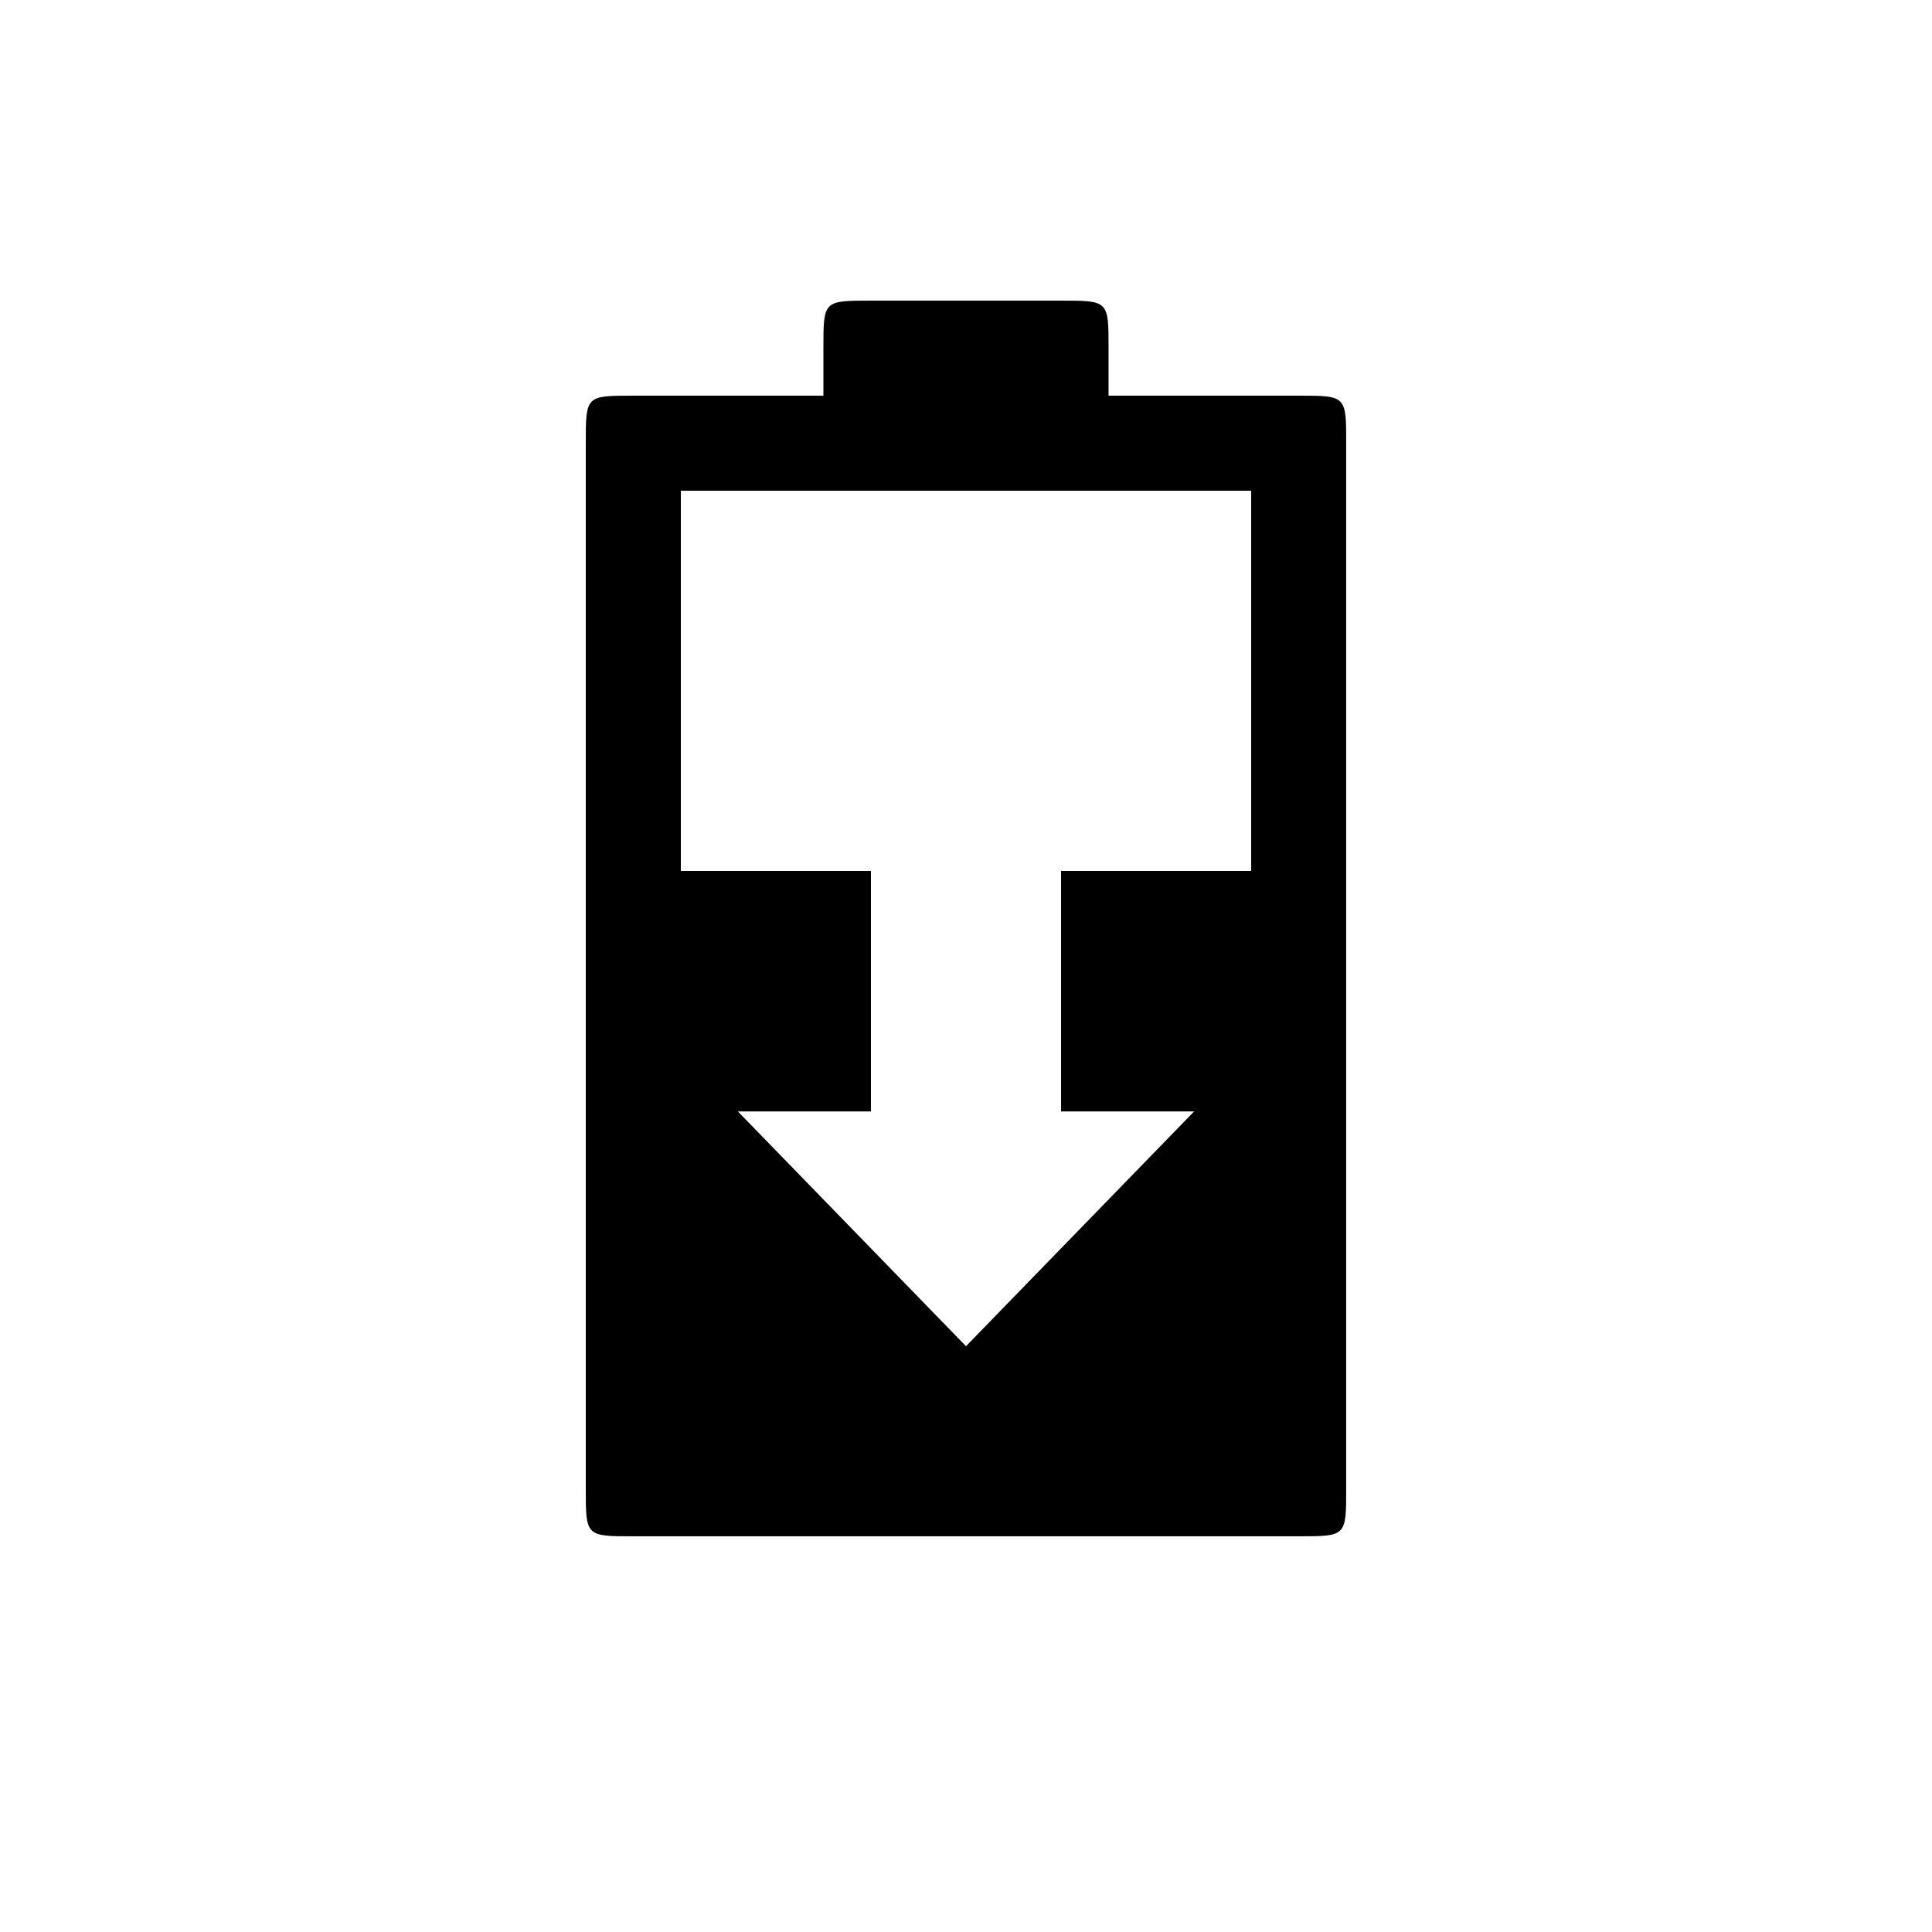 <?xml version="1.0" encoding="UTF-8"?>
<!-- The Best Svg Icon site in the world: iconSvg.co, Visit us! https://iconsvg.co -->
<svg fill="#000000" width="800px" height="800px" version="1.1" viewBox="144 144 512 512" xmlns="http://www.w3.org/2000/svg">
 <path d="m425.19 374.81v63.73h35.266l-60.457 62.219-60.457-62.219h35.266v-63.73h-62.977v163.74h176.33v-163.74zm0-151.14h-50.383c-12.594 0-12.594 0-12.594 12.594v12.594h-50.383c-12.594 0-12.594 0-12.594 12.594v277.09c0 12.594 0 12.594 12.594 12.594h176.33c12.594 0 12.594 0 12.594-12.594v-277.09c0-12.594 0-12.594-12.594-12.594h-50.383v-12.594c0-12.594 0-12.594-12.594-12.594zm50.383 50.383v251.91h-151.14v-251.91z"/>
</svg>